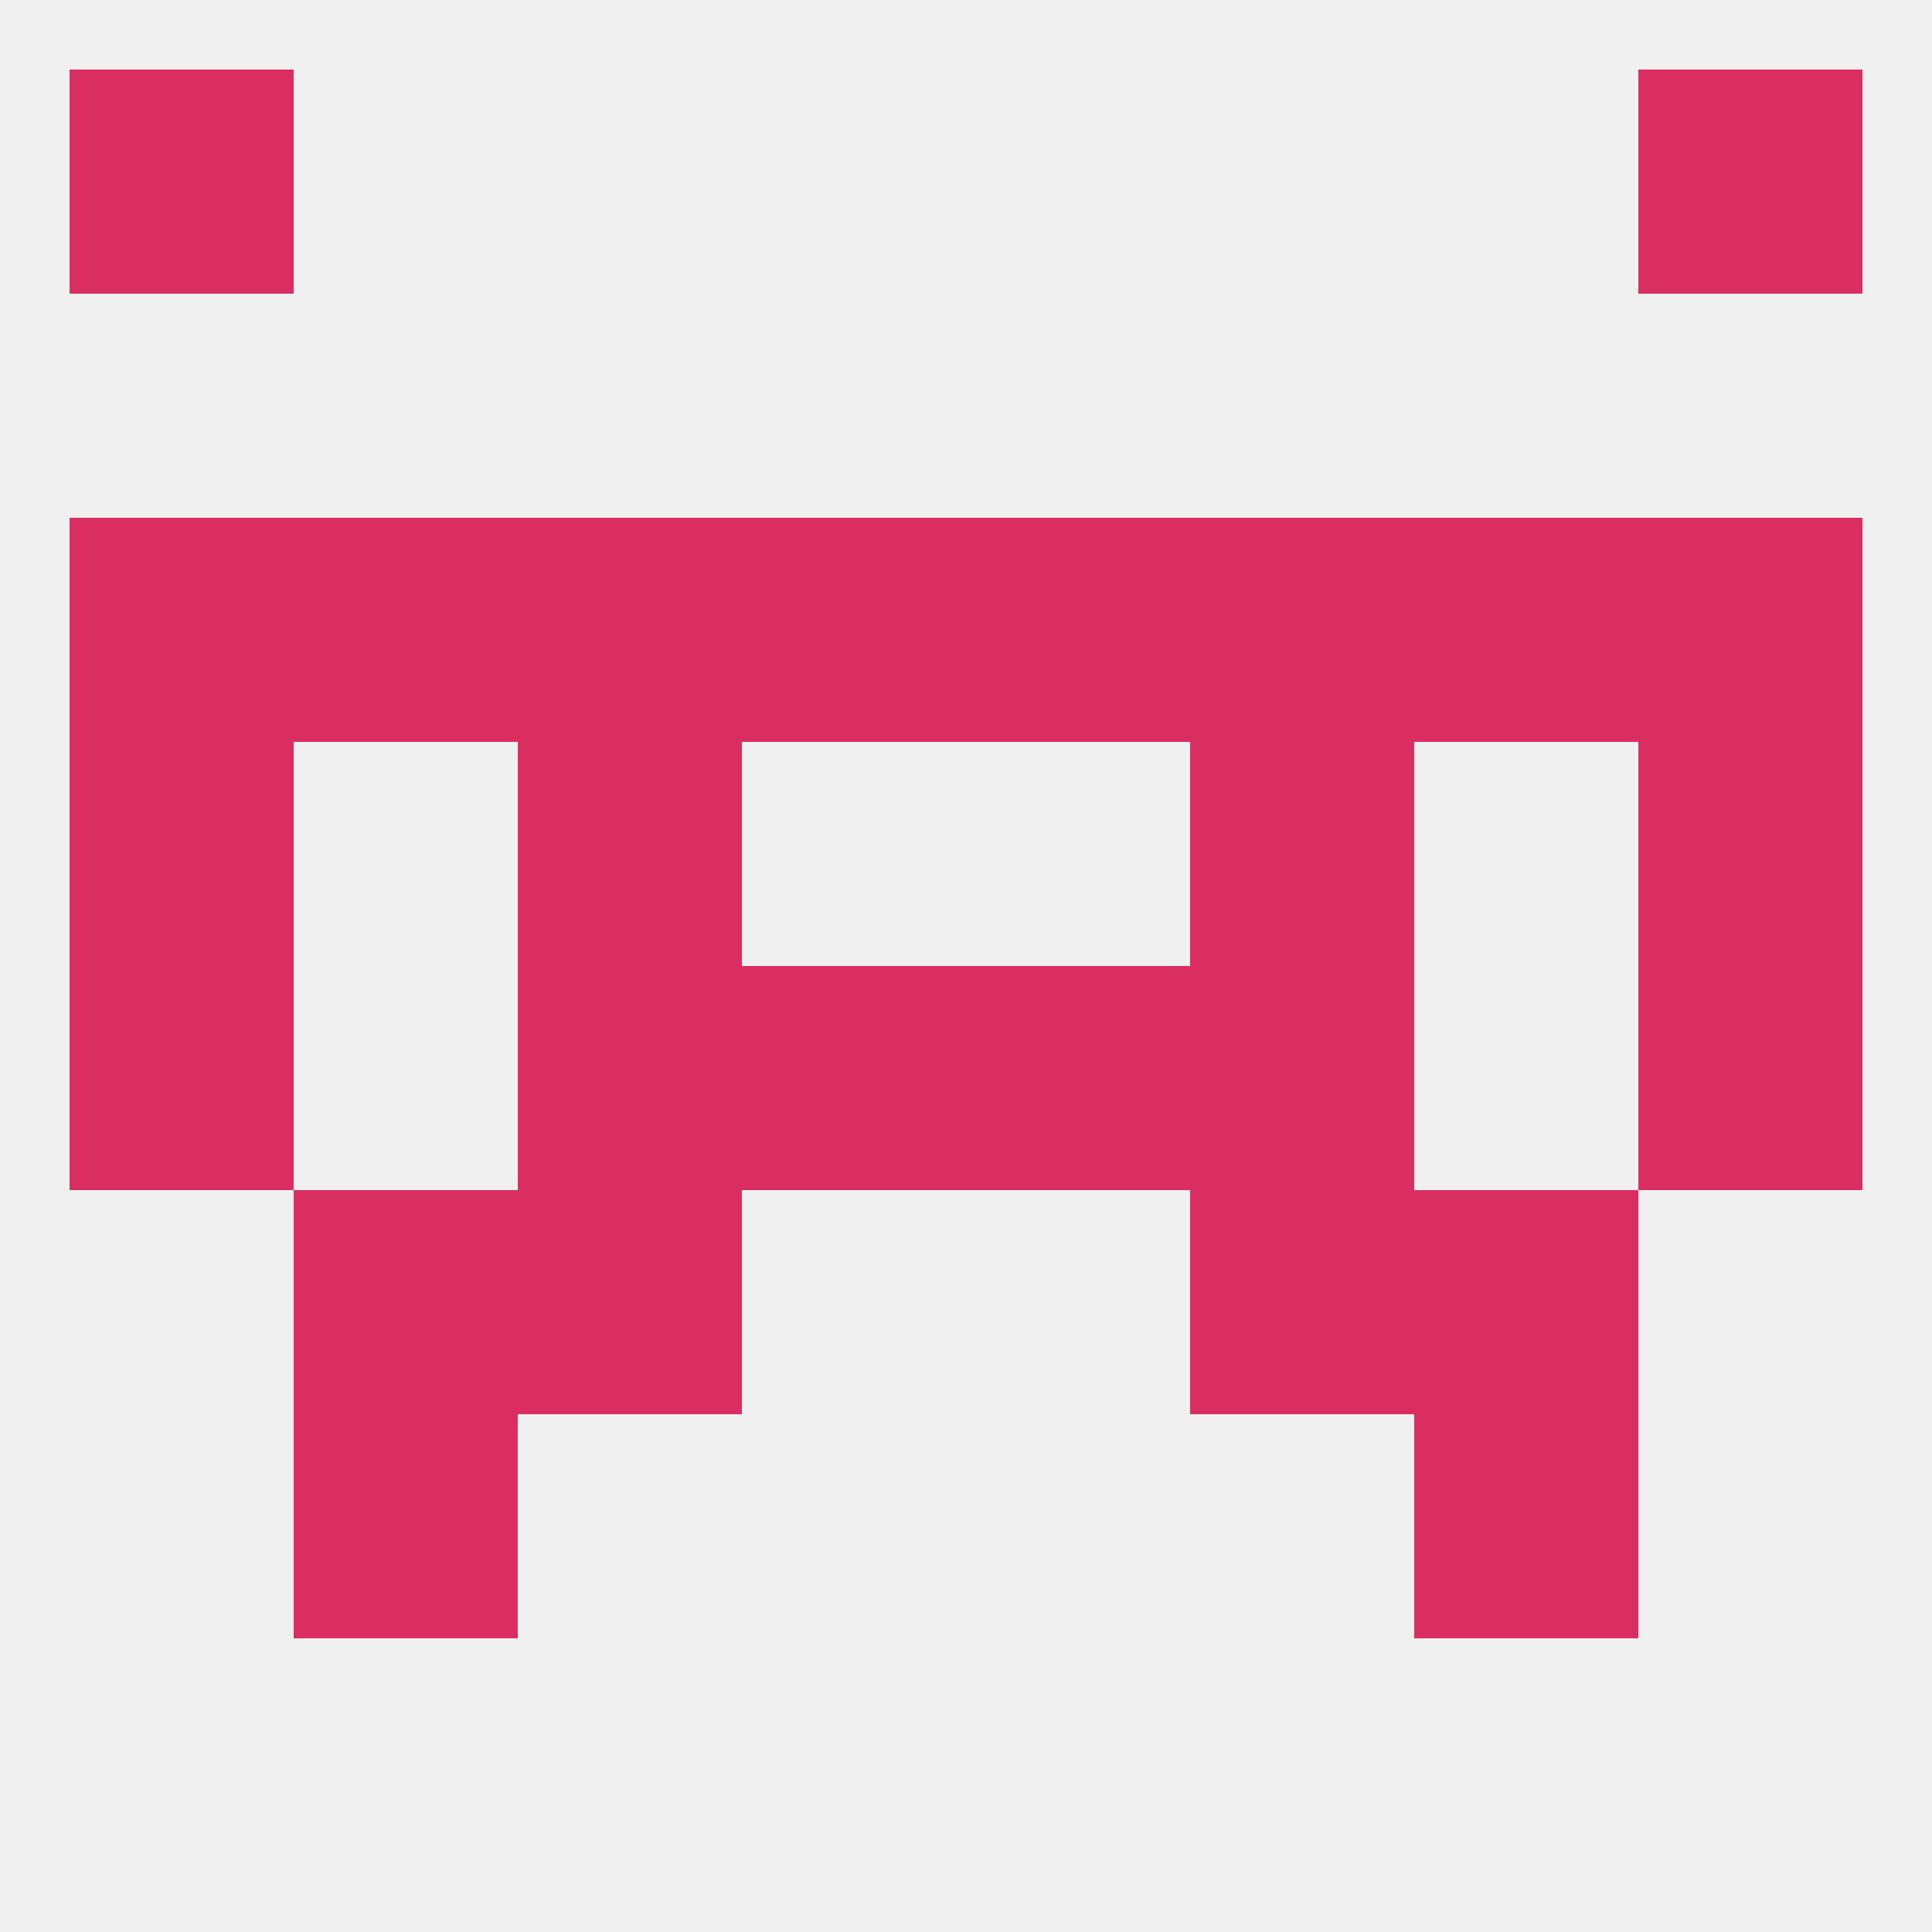 
<!--   <?xml version="1.0"?> -->
<svg version="1.1" baseprofile="full" xmlns="http://www.w3.org/2000/svg" xmlns:xlink="http://www.w3.org/1999/xlink" xmlns:ev="http://www.w3.org/2001/xml-events" width="250" height="250" viewBox="0 0 250 250" >
	<rect width="100%" height="100%" fill="rgba(240,240,240,255)"/>

	<rect x="9" y="96" width="29" height="29" fill="rgba(218,46,98,255)"/>
	<rect x="212" y="96" width="29" height="29" fill="rgba(218,46,98,255)"/>
	<rect x="67" y="96" width="29" height="29" fill="rgba(218,46,98,255)"/>
	<rect x="154" y="96" width="29" height="29" fill="rgba(218,46,98,255)"/>
	<rect x="67" y="67" width="29" height="29" fill="rgba(218,46,98,255)"/>
	<rect x="154" y="67" width="29" height="29" fill="rgba(218,46,98,255)"/>
	<rect x="125" y="67" width="29" height="29" fill="rgba(218,46,98,255)"/>
	<rect x="212" y="67" width="29" height="29" fill="rgba(218,46,98,255)"/>
	<rect x="38" y="67" width="29" height="29" fill="rgba(218,46,98,255)"/>
	<rect x="183" y="67" width="29" height="29" fill="rgba(218,46,98,255)"/>
	<rect x="96" y="67" width="29" height="29" fill="rgba(218,46,98,255)"/>
	<rect x="9" y="67" width="29" height="29" fill="rgba(218,46,98,255)"/>
	<rect x="38" y="154" width="29" height="29" fill="rgba(218,46,98,255)"/>
	<rect x="183" y="154" width="29" height="29" fill="rgba(218,46,98,255)"/>
	<rect x="67" y="154" width="29" height="29" fill="rgba(218,46,98,255)"/>
	<rect x="154" y="154" width="29" height="29" fill="rgba(218,46,98,255)"/>
	<rect x="38" y="183" width="29" height="29" fill="rgba(218,46,98,255)"/>
	<rect x="183" y="183" width="29" height="29" fill="rgba(218,46,98,255)"/>
	<rect x="9" y="9" width="29" height="29" fill="rgba(218,46,98,255)"/>
	<rect x="212" y="9" width="29" height="29" fill="rgba(218,46,98,255)"/>
	<rect x="9" y="125" width="29" height="29" fill="rgba(218,46,98,255)"/>
	<rect x="212" y="125" width="29" height="29" fill="rgba(218,46,98,255)"/>
	<rect x="96" y="125" width="29" height="29" fill="rgba(218,46,98,255)"/>
	<rect x="125" y="125" width="29" height="29" fill="rgba(218,46,98,255)"/>
	<rect x="67" y="125" width="29" height="29" fill="rgba(218,46,98,255)"/>
	<rect x="154" y="125" width="29" height="29" fill="rgba(218,46,98,255)"/>
</svg>